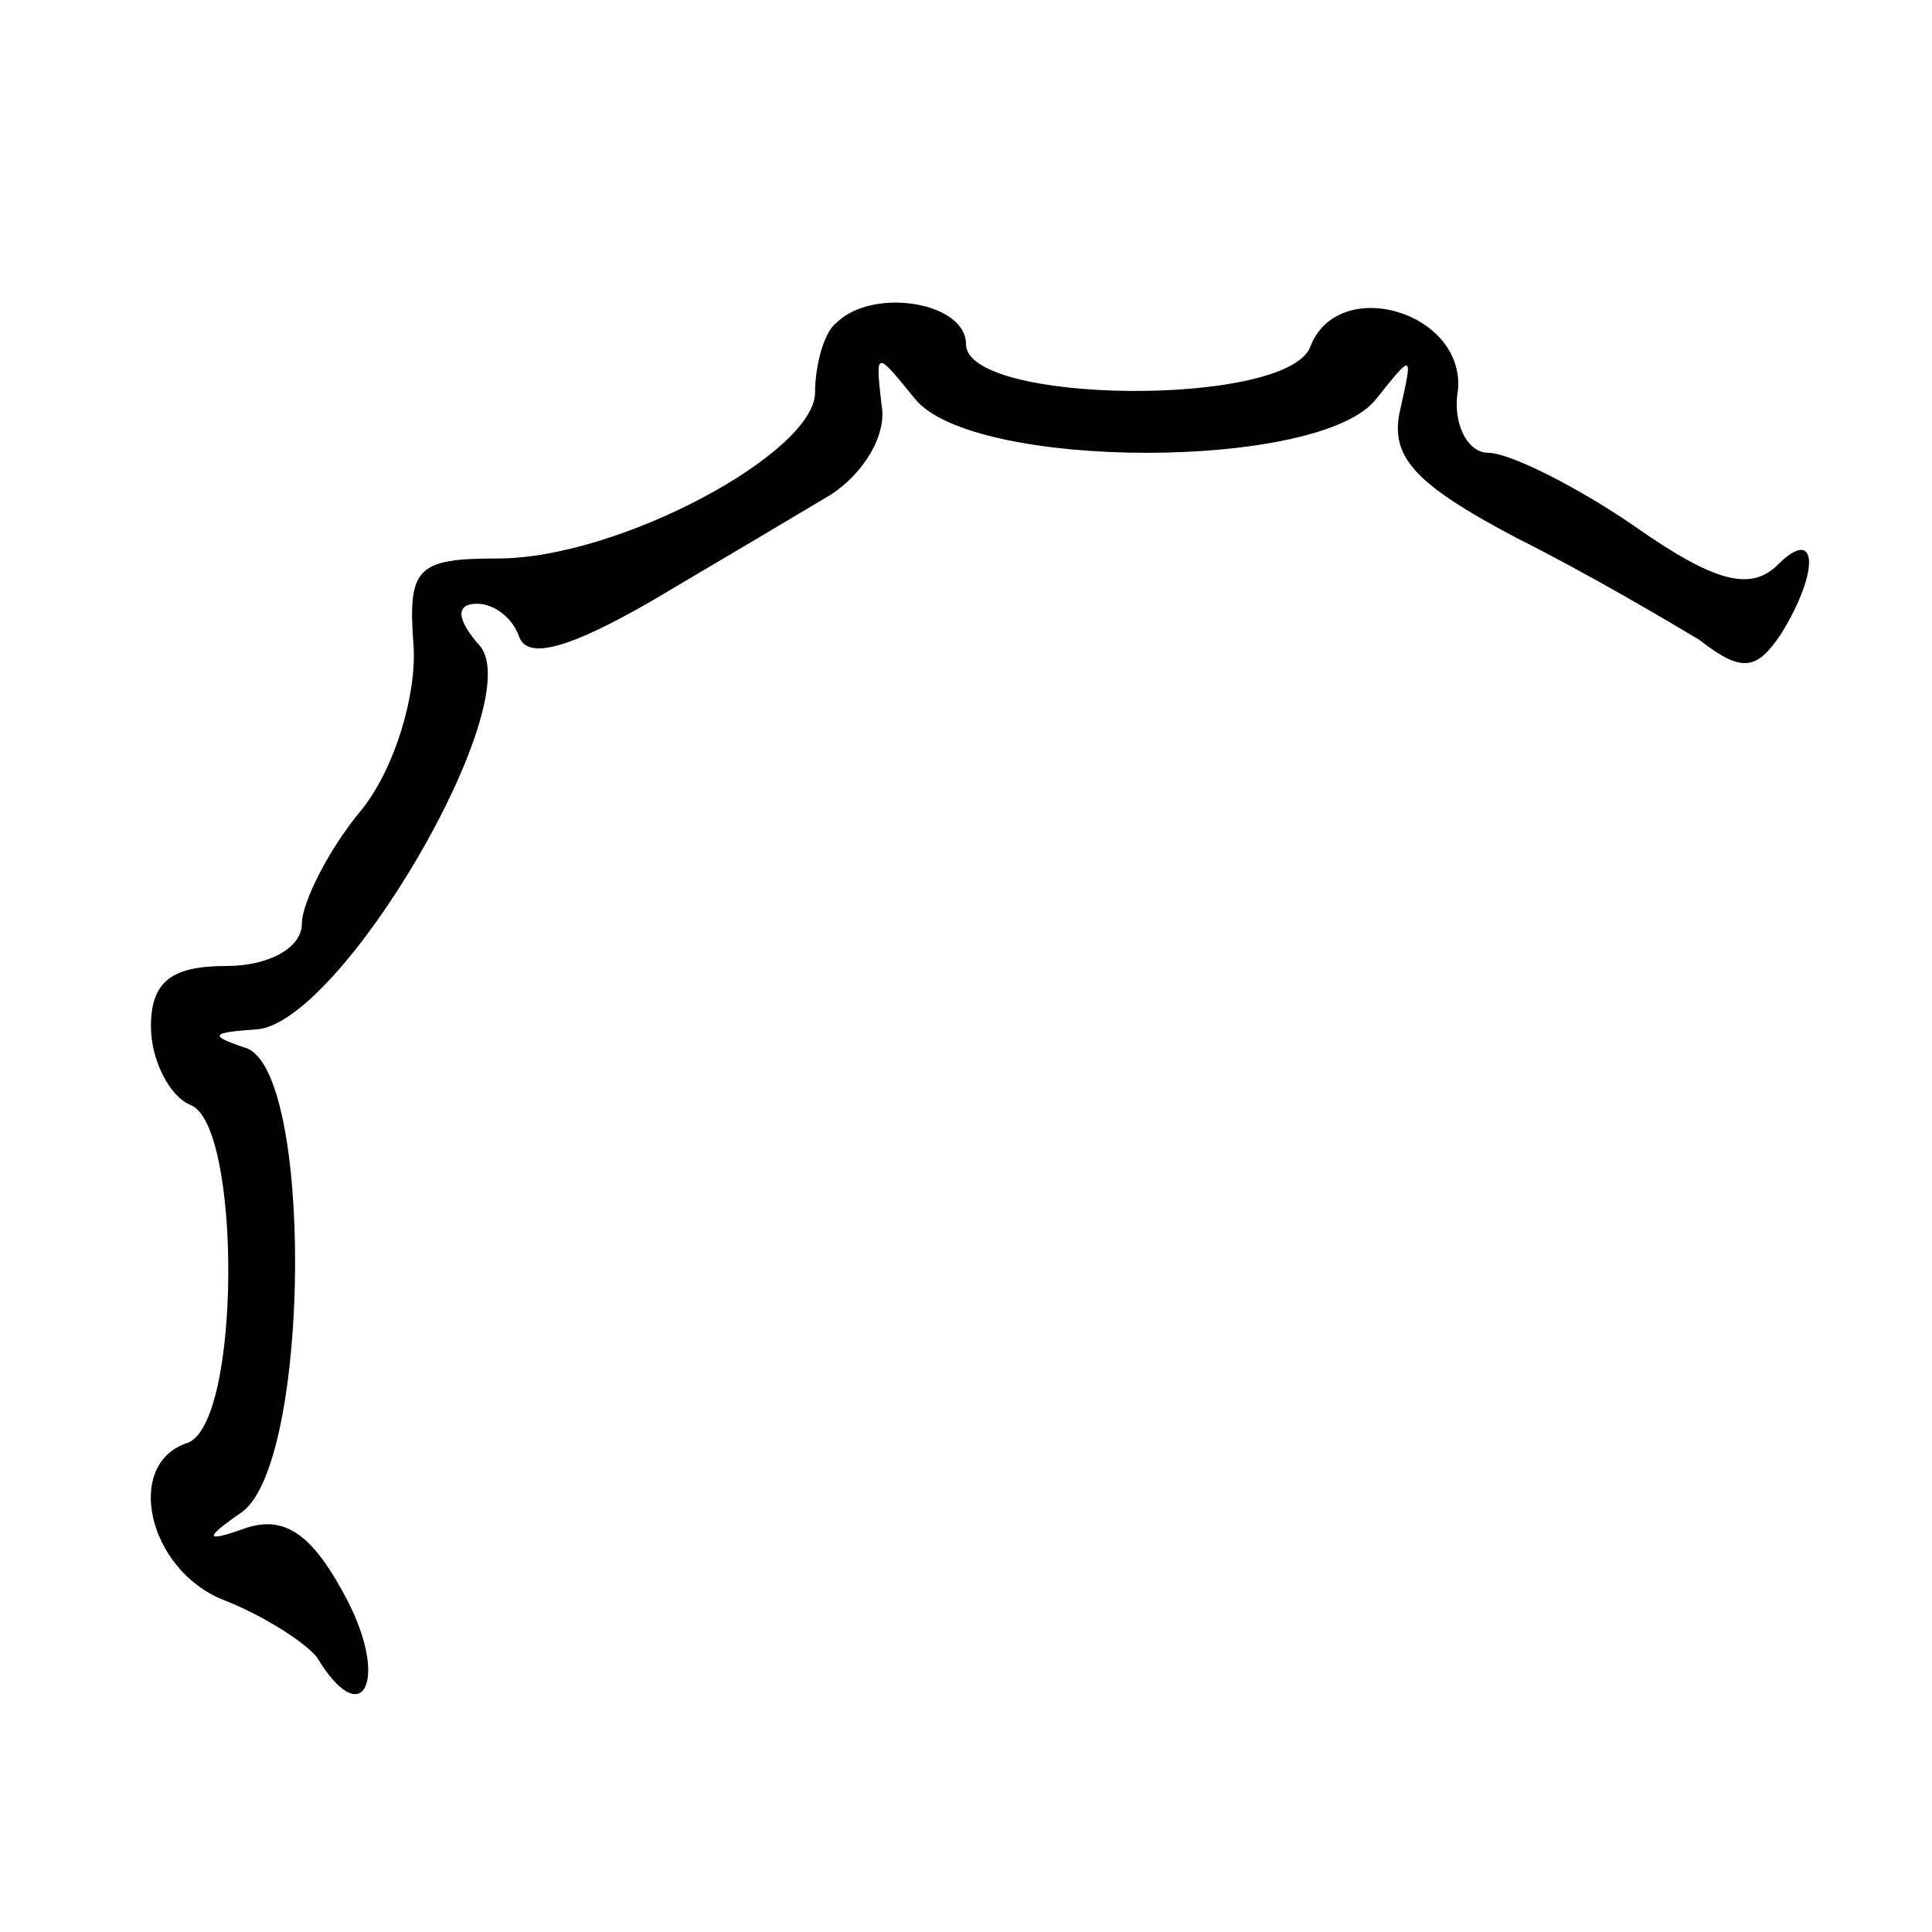 <?xml version="1.0" standalone="no"?>
<!DOCTYPE svg PUBLIC "-//W3C//DTD SVG 20010904//EN"
 "http://www.w3.org/TR/2001/REC-SVG-20010904/DTD/svg10.dtd">
<svg version="1.0" xmlns="http://www.w3.org/2000/svg"
 width="64pt" height="64pt" viewBox="0 0 64 64"
 preserveAspectRatio="xMidYMid meet">
<g transform="translate(0,64) scale(0.1,-0.1)"
fill="#000000" stroke="none">
<path d="M277 533 c-4 -3 -7 -14 -7 -23 0 -20 -65 -55 -105 -55 -27 0 -30 -3
-28 -29 1 -16 -6 -40 -17 -54 -11 -13 -20 -31 -20 -38 0 -8 -11 -14 -25 -14
-18 0 -25 -5 -25 -20 0 -11 6 -23 13 -26 17 -6 17 -106 -1 -112 -21 -7 -13
-42 12 -52 13 -5 27 -14 31 -19 15 -25 24 -8 10 19 -11 21 -20 28 -33 24 -14
-5 -15 -4 -2 5 23 16 24 148 1 154 -12 4 -11 5 4 6 28 2 90 108 74 127 -8 9
-8 14 -1 14 6 0 12 -5 14 -11 3 -8 18 -3 44 12 22 13 49 29 59 35 11 7 19 20
17 30 -2 18 -2 18 11 2 19 -24 135 -24 153 0 12 15 12 15 8 -3 -4 -16 4 -25
38 -43 24 -12 51 -28 61 -34 14 -11 19 -10 27 2 13 21 12 36 -1 23 -9 -9 -21
-6 -48 13 -19 13 -41 24 -48 24 -7 0 -12 10 -10 21 2 26 -40 38 -49 14 -8 -20
-114 -19 -114 1 0 14 -31 19 -43 7z"/>
</g>
</svg>
